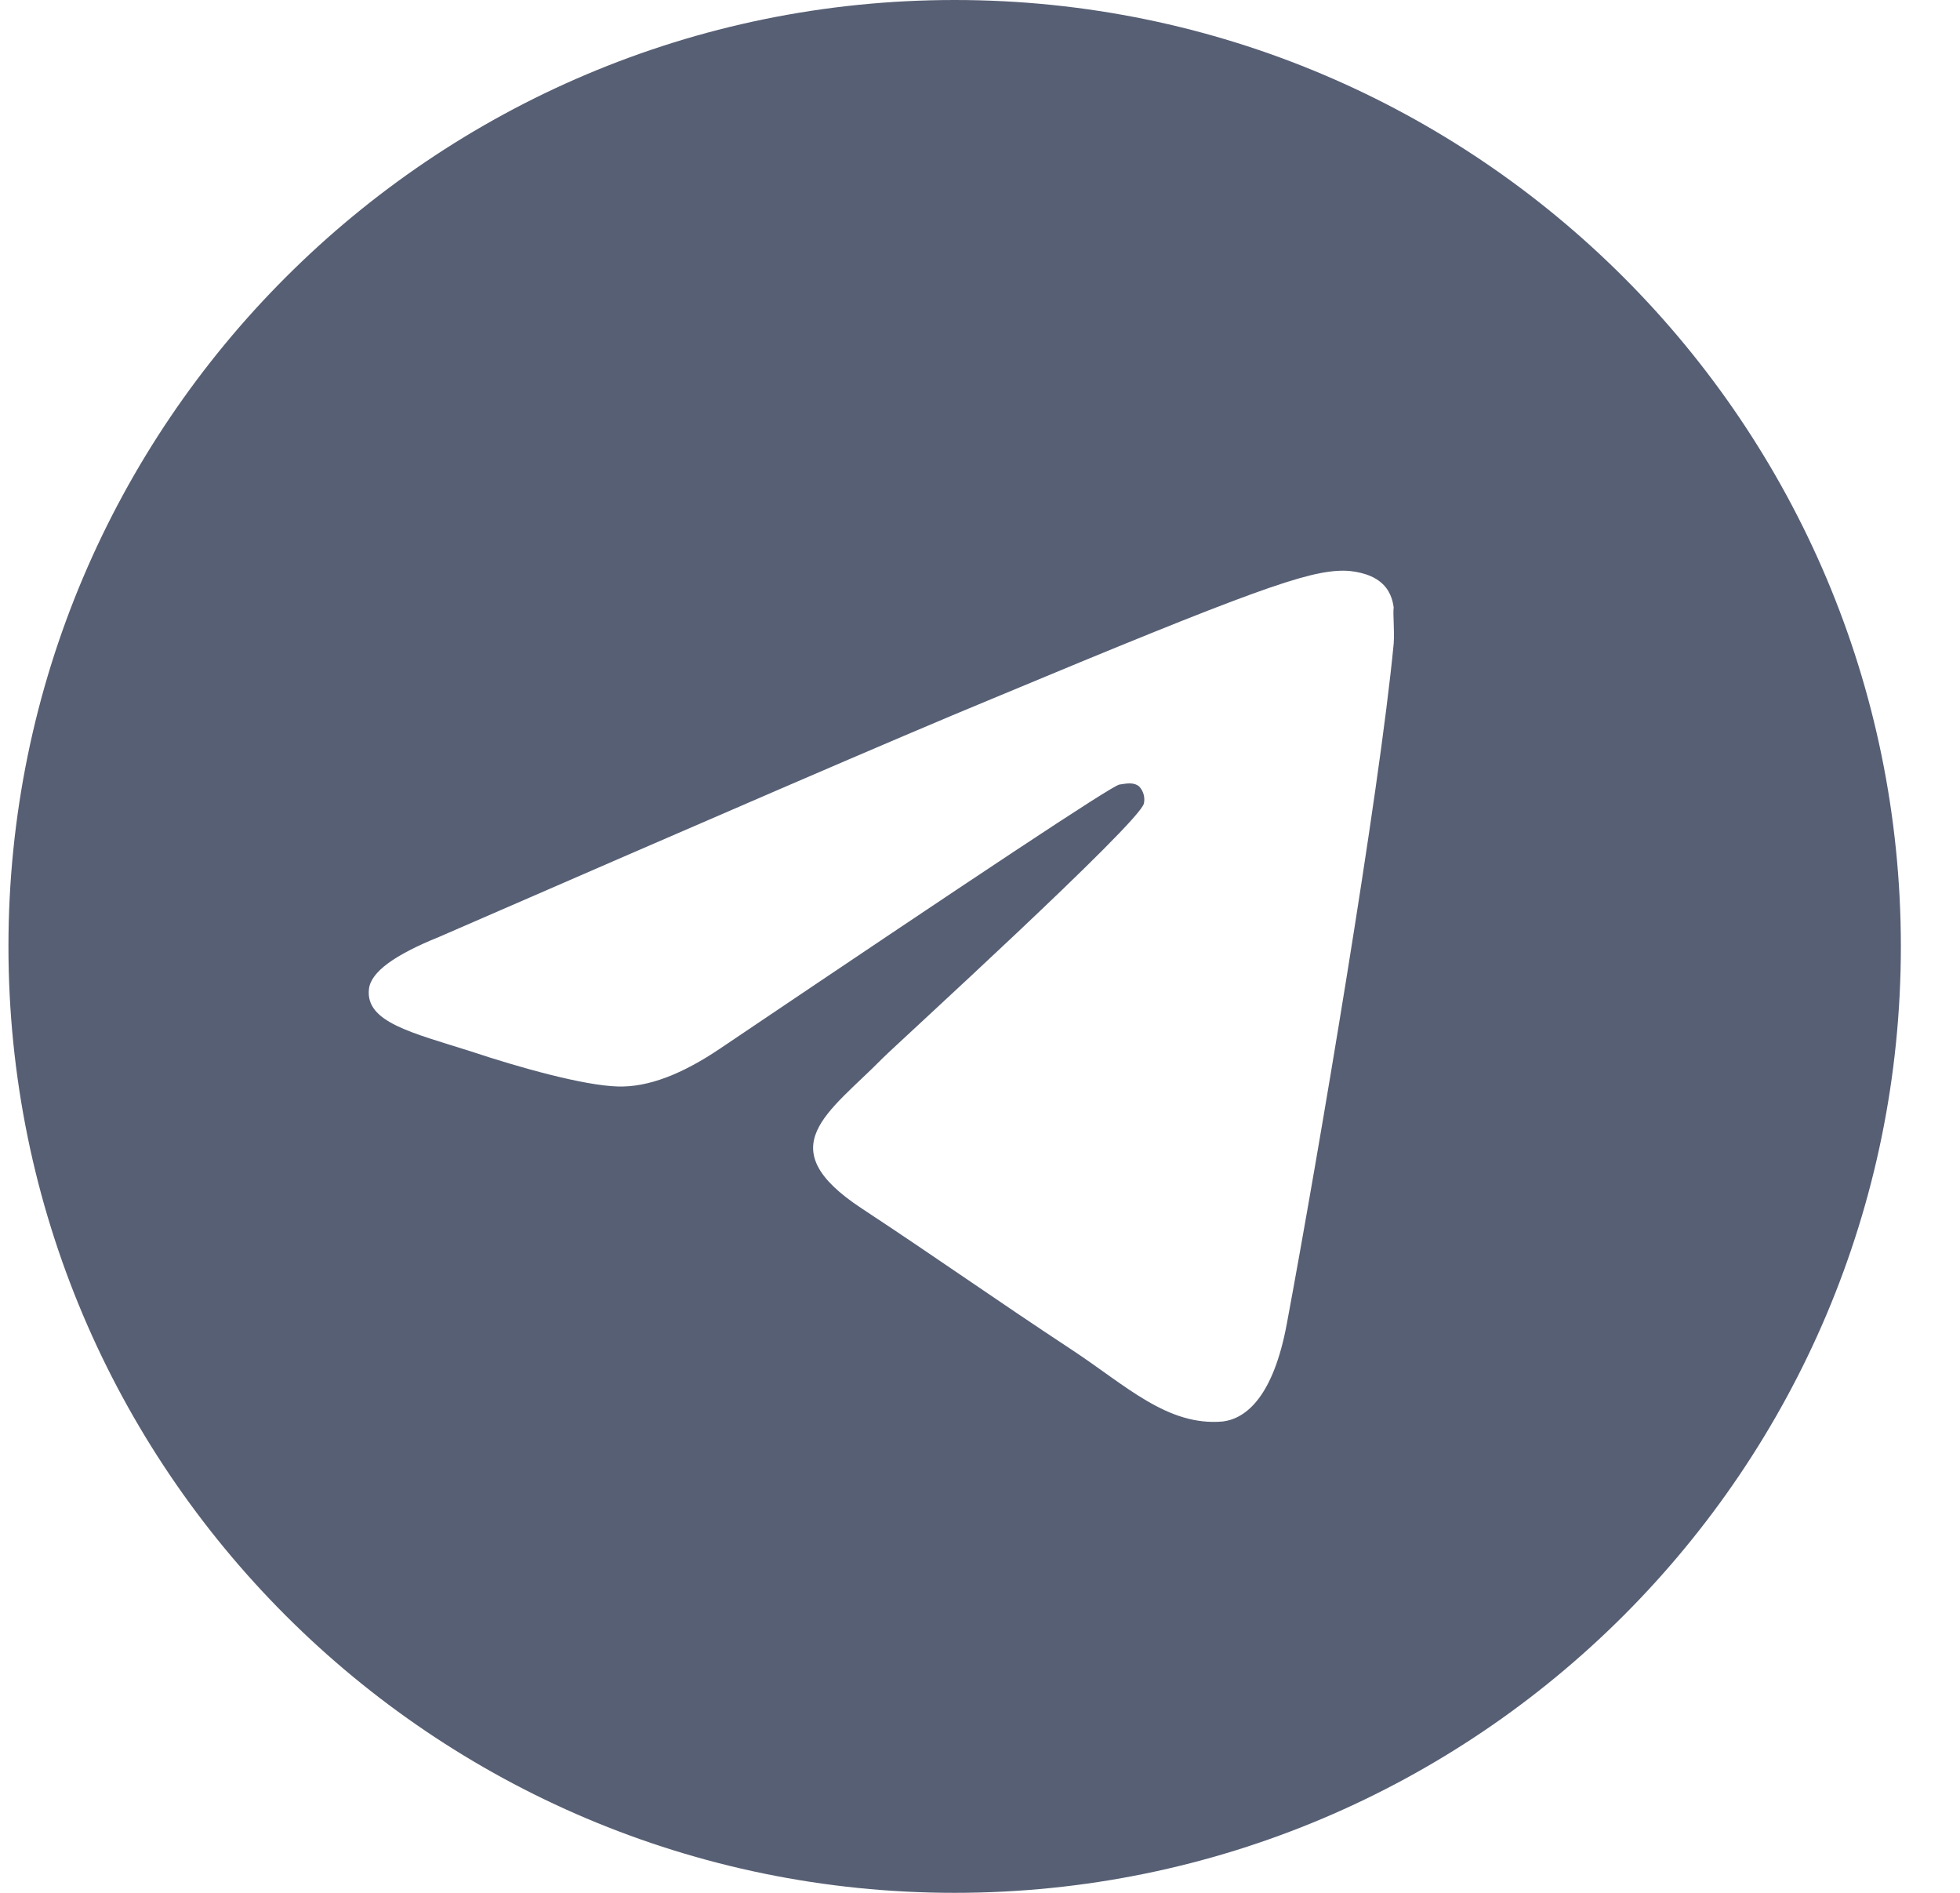 <?xml version="1.0" encoding="UTF-8"?> <svg xmlns="http://www.w3.org/2000/svg" width="29" height="28" viewBox="0 0 29 28" fill="none"><path d="M14.125 0C6.397 0 0.125 6.272 0.125 14C0.125 21.728 6.397 28 14.125 28C21.853 28 28.125 21.728 28.125 14C28.125 6.272 21.853 0 14.125 0ZM20.621 9.52C20.411 11.732 19.501 17.108 19.039 19.586C18.843 20.636 18.451 20.986 18.087 21.028C17.275 21.098 16.659 20.496 15.875 19.978C14.643 19.166 13.943 18.662 12.753 17.878C11.367 16.968 12.263 16.464 13.061 15.652C13.271 15.442 16.855 12.18 16.925 11.886C16.935 11.841 16.933 11.795 16.921 11.751C16.909 11.707 16.886 11.667 16.855 11.634C16.771 11.564 16.659 11.592 16.561 11.606C16.435 11.634 14.475 12.936 10.653 15.512C10.093 15.89 9.589 16.086 9.141 16.072C8.637 16.058 7.685 15.792 6.971 15.554C6.089 15.274 5.403 15.12 5.459 14.63C5.487 14.378 5.837 14.126 6.495 13.86C10.583 12.082 13.299 10.906 14.657 10.346C18.549 8.722 19.347 8.442 19.879 8.442C19.991 8.442 20.257 8.47 20.425 8.61C20.565 8.722 20.607 8.876 20.621 8.988C20.607 9.072 20.635 9.324 20.621 9.52Z" fill="#2D3852" fill-opacity="0.8"></path></svg> 